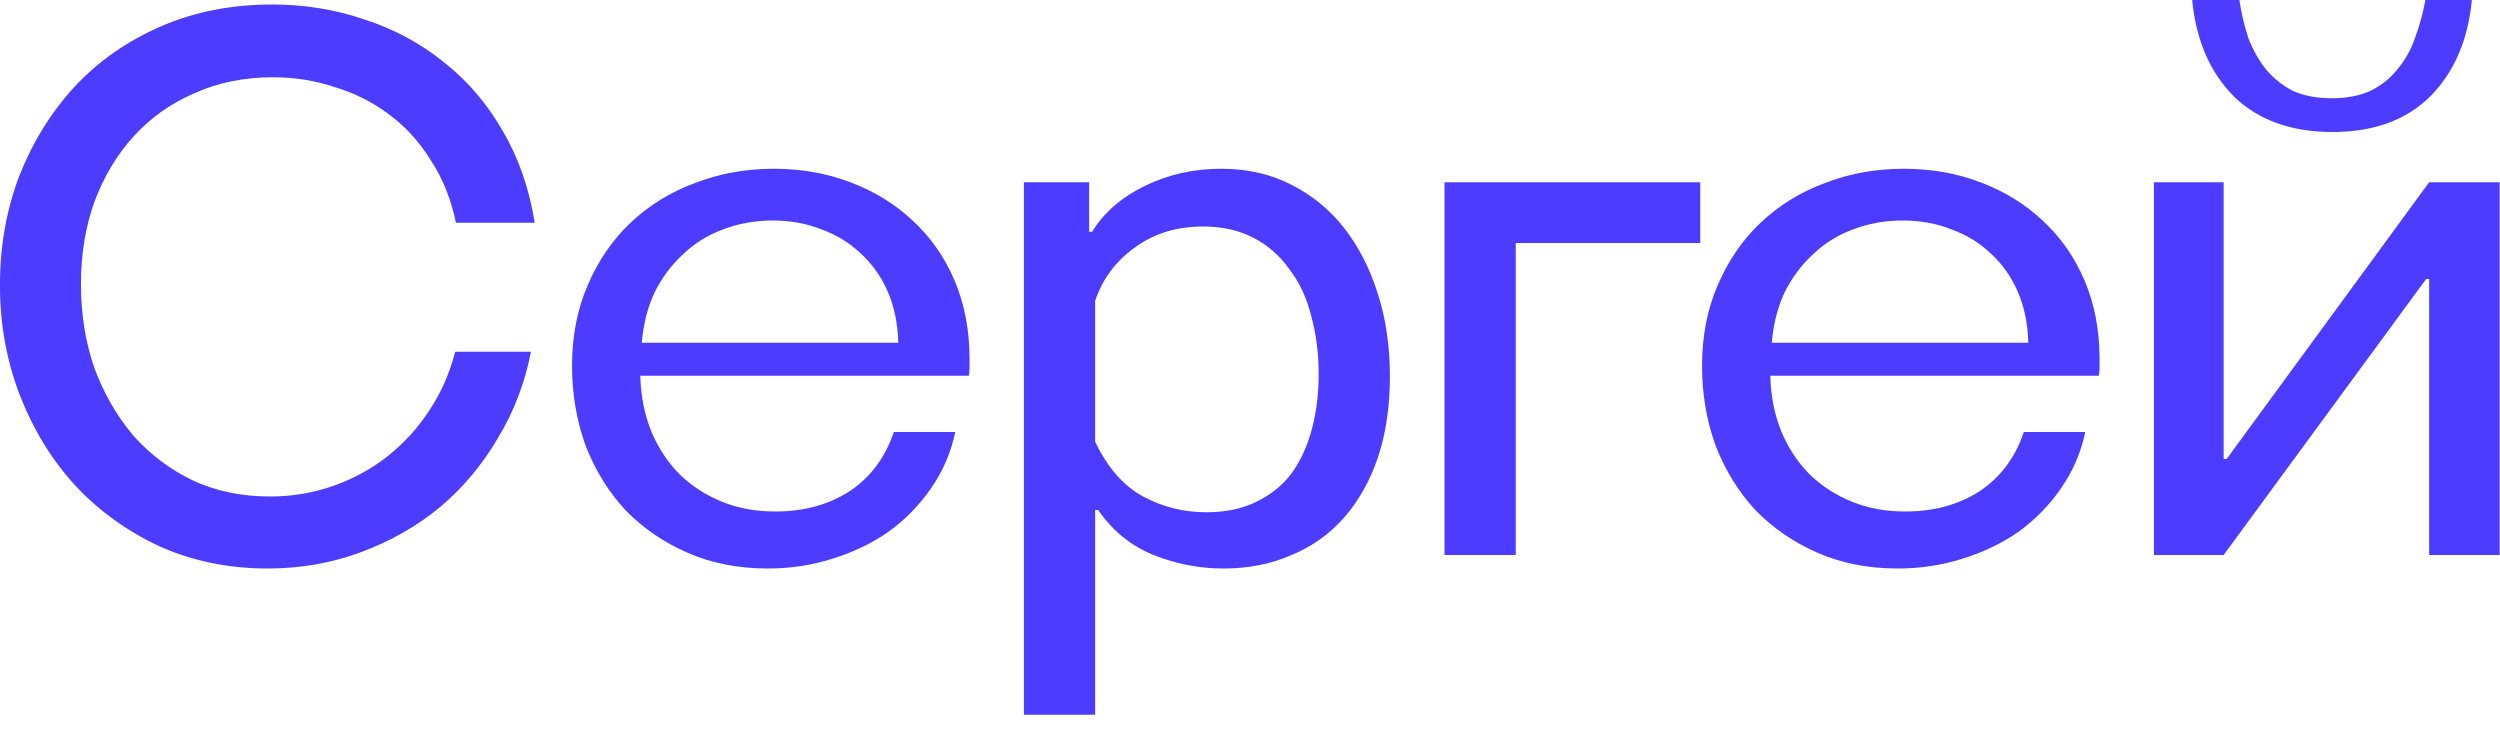 <?xml version="1.0" encoding="UTF-8"?> <svg xmlns="http://www.w3.org/2000/svg" width="50" height="15" viewBox="0 0 50 15" fill="none"><path d="M5.444 0.09C6.094 0.09 6.709 0.19 7.289 0.39C7.879 0.58 8.409 0.865 8.879 1.245C9.349 1.615 9.739 2.07 10.049 2.61C10.369 3.15 10.584 3.765 10.694 4.455H9.119C9.019 3.975 8.849 3.555 8.609 3.195C8.379 2.825 8.099 2.52 7.769 2.28C7.449 2.04 7.089 1.86 6.689 1.74C6.299 1.61 5.889 1.545 5.459 1.545C4.889 1.545 4.369 1.65 3.899 1.86C3.429 2.06 3.024 2.345 2.684 2.715C2.344 3.085 2.079 3.525 1.889 4.035C1.709 4.535 1.619 5.085 1.619 5.685C1.619 6.285 1.709 6.845 1.889 7.365C2.079 7.875 2.339 8.325 2.669 8.715C3.009 9.095 3.409 9.395 3.869 9.615C4.329 9.825 4.839 9.93 5.399 9.93C5.839 9.93 6.259 9.86 6.659 9.72C7.059 9.58 7.419 9.385 7.739 9.135C8.069 8.875 8.349 8.57 8.579 8.22C8.819 7.86 8.994 7.465 9.104 7.035H10.619C10.499 7.655 10.279 8.23 9.959 8.76C9.649 9.29 9.264 9.75 8.804 10.14C8.344 10.52 7.819 10.82 7.229 11.04C6.639 11.26 6.014 11.37 5.354 11.37C4.584 11.37 3.869 11.225 3.209 10.935C2.559 10.635 1.994 10.23 1.514 9.72C1.044 9.21 0.674 8.61 0.404 7.92C0.134 7.23 -0.001 6.49 -0.001 5.7C-0.001 4.92 0.129 4.19 0.389 3.51C0.659 2.83 1.029 2.235 1.499 1.725C1.979 1.215 2.554 0.815 3.224 0.525C3.894 0.235 4.634 0.09 5.444 0.09ZM12.806 7.515C12.816 7.925 12.891 8.3 13.031 8.64C13.171 8.97 13.361 9.255 13.601 9.495C13.841 9.725 14.121 9.905 14.441 10.035C14.761 10.165 15.116 10.23 15.506 10.23C16.076 10.23 16.571 10.095 16.991 9.825C17.411 9.545 17.706 9.15 17.876 8.64H19.106C19.016 9.06 18.851 9.44 18.611 9.78C18.381 10.11 18.101 10.395 17.771 10.635C17.441 10.865 17.066 11.045 16.646 11.175C16.236 11.305 15.806 11.37 15.356 11.37C14.766 11.37 14.231 11.265 13.751 11.055C13.271 10.845 12.856 10.56 12.506 10.2C12.166 9.83 11.901 9.4 11.711 8.91C11.531 8.41 11.441 7.88 11.441 7.32C11.441 6.72 11.546 6.18 11.756 5.7C11.966 5.21 12.251 4.795 12.611 4.455C12.981 4.105 13.411 3.84 13.901 3.66C14.391 3.47 14.916 3.375 15.476 3.375C16.026 3.375 16.536 3.465 17.006 3.645C17.486 3.825 17.901 4.08 18.251 4.41C18.611 4.74 18.891 5.14 19.091 5.61C19.291 6.08 19.391 6.605 19.391 7.185C19.391 7.235 19.391 7.29 19.391 7.35C19.391 7.41 19.386 7.465 19.376 7.515H12.806ZM17.966 6.855C17.956 6.475 17.886 6.135 17.756 5.835C17.626 5.535 17.446 5.28 17.216 5.07C16.996 4.86 16.736 4.7 16.436 4.59C16.136 4.47 15.811 4.41 15.461 4.41C15.101 4.41 14.766 4.47 14.456 4.59C14.156 4.7 13.891 4.865 13.661 5.085C13.431 5.295 13.241 5.55 13.091 5.85C12.951 6.15 12.866 6.485 12.836 6.855H17.966ZM21.783 3.645V4.635H21.843C22.073 4.255 22.423 3.95 22.893 3.72C23.363 3.49 23.873 3.375 24.423 3.375C24.943 3.375 25.408 3.48 25.818 3.69C26.238 3.9 26.593 4.19 26.883 4.56C27.173 4.93 27.398 5.37 27.558 5.88C27.718 6.38 27.798 6.93 27.798 7.53C27.798 8.13 27.718 8.67 27.558 9.15C27.398 9.62 27.173 10.02 26.883 10.35C26.593 10.68 26.243 10.93 25.833 11.1C25.423 11.28 24.968 11.37 24.468 11.37C23.988 11.37 23.523 11.28 23.073 11.1C22.623 10.92 22.253 10.62 21.963 10.2H21.903V14.295H20.478V3.645H21.783ZM24.123 10.245C24.513 10.245 24.848 10.175 25.128 10.035C25.418 9.895 25.653 9.705 25.833 9.465C26.013 9.215 26.148 8.92 26.238 8.58C26.328 8.24 26.373 7.875 26.373 7.485C26.373 7.065 26.323 6.675 26.223 6.315C26.133 5.955 25.988 5.645 25.788 5.385C25.598 5.115 25.358 4.905 25.068 4.755C24.778 4.605 24.443 4.53 24.063 4.53C23.533 4.53 23.078 4.67 22.698 4.95C22.318 5.22 22.053 5.575 21.903 6.015V8.835C22.153 9.355 22.473 9.72 22.863 9.93C23.253 10.14 23.673 10.245 24.123 10.245ZM28.89 11.1V3.645H34.005V4.86H30.315V11.1H28.89ZM35.406 7.515C35.416 7.925 35.491 8.3 35.631 8.64C35.771 8.97 35.961 9.255 36.201 9.495C36.441 9.725 36.721 9.905 37.041 10.035C37.361 10.165 37.716 10.23 38.106 10.23C38.676 10.23 39.171 10.095 39.591 9.825C40.011 9.545 40.306 9.15 40.476 8.64H41.706C41.616 9.06 41.451 9.44 41.211 9.78C40.981 10.11 40.701 10.395 40.371 10.635C40.041 10.865 39.666 11.045 39.246 11.175C38.836 11.305 38.406 11.37 37.956 11.37C37.366 11.37 36.831 11.265 36.351 11.055C35.871 10.845 35.456 10.56 35.106 10.2C34.766 9.83 34.501 9.4 34.311 8.91C34.131 8.41 34.041 7.88 34.041 7.32C34.041 6.72 34.146 6.18 34.356 5.7C34.566 5.21 34.851 4.795 35.211 4.455C35.581 4.105 36.011 3.84 36.501 3.66C36.991 3.47 37.516 3.375 38.076 3.375C38.626 3.375 39.136 3.465 39.606 3.645C40.086 3.825 40.501 4.08 40.851 4.41C41.211 4.74 41.491 5.14 41.691 5.61C41.891 6.08 41.991 6.605 41.991 7.185C41.991 7.235 41.991 7.29 41.991 7.35C41.991 7.41 41.986 7.465 41.976 7.515H35.406ZM40.566 6.855C40.556 6.475 40.486 6.135 40.356 5.835C40.226 5.535 40.046 5.28 39.816 5.07C39.596 4.86 39.336 4.7 39.036 4.59C38.736 4.47 38.411 4.41 38.061 4.41C37.701 4.41 37.366 4.47 37.056 4.59C36.756 4.7 36.491 4.865 36.261 5.085C36.031 5.295 35.841 5.55 35.691 5.85C35.551 6.15 35.466 6.485 35.436 6.855H40.566ZM48.583 11.1V5.58H48.523L44.473 11.1H43.078V3.645H44.473V9.18H44.533L48.583 3.645H49.993V11.1H48.583ZM46.648 2.64C45.828 2.64 45.173 2.405 44.683 1.935C44.203 1.455 43.923 0.81 43.843 -2.45571e-05H44.788C44.828 0.27 44.888 0.525 44.968 0.765C45.058 0.995 45.173 1.2 45.313 1.38C45.463 1.56 45.643 1.705 45.853 1.815C46.073 1.915 46.333 1.965 46.633 1.965C46.933 1.965 47.193 1.915 47.413 1.815C47.633 1.705 47.813 1.56 47.953 1.38C48.103 1.2 48.218 0.995 48.298 0.765C48.388 0.525 48.458 0.27 48.508 -2.45571e-05H49.438C49.358 0.81 49.078 1.455 48.598 1.935C48.118 2.405 47.468 2.64 46.648 2.64Z" fill="#4B3CFF"></path></svg> 